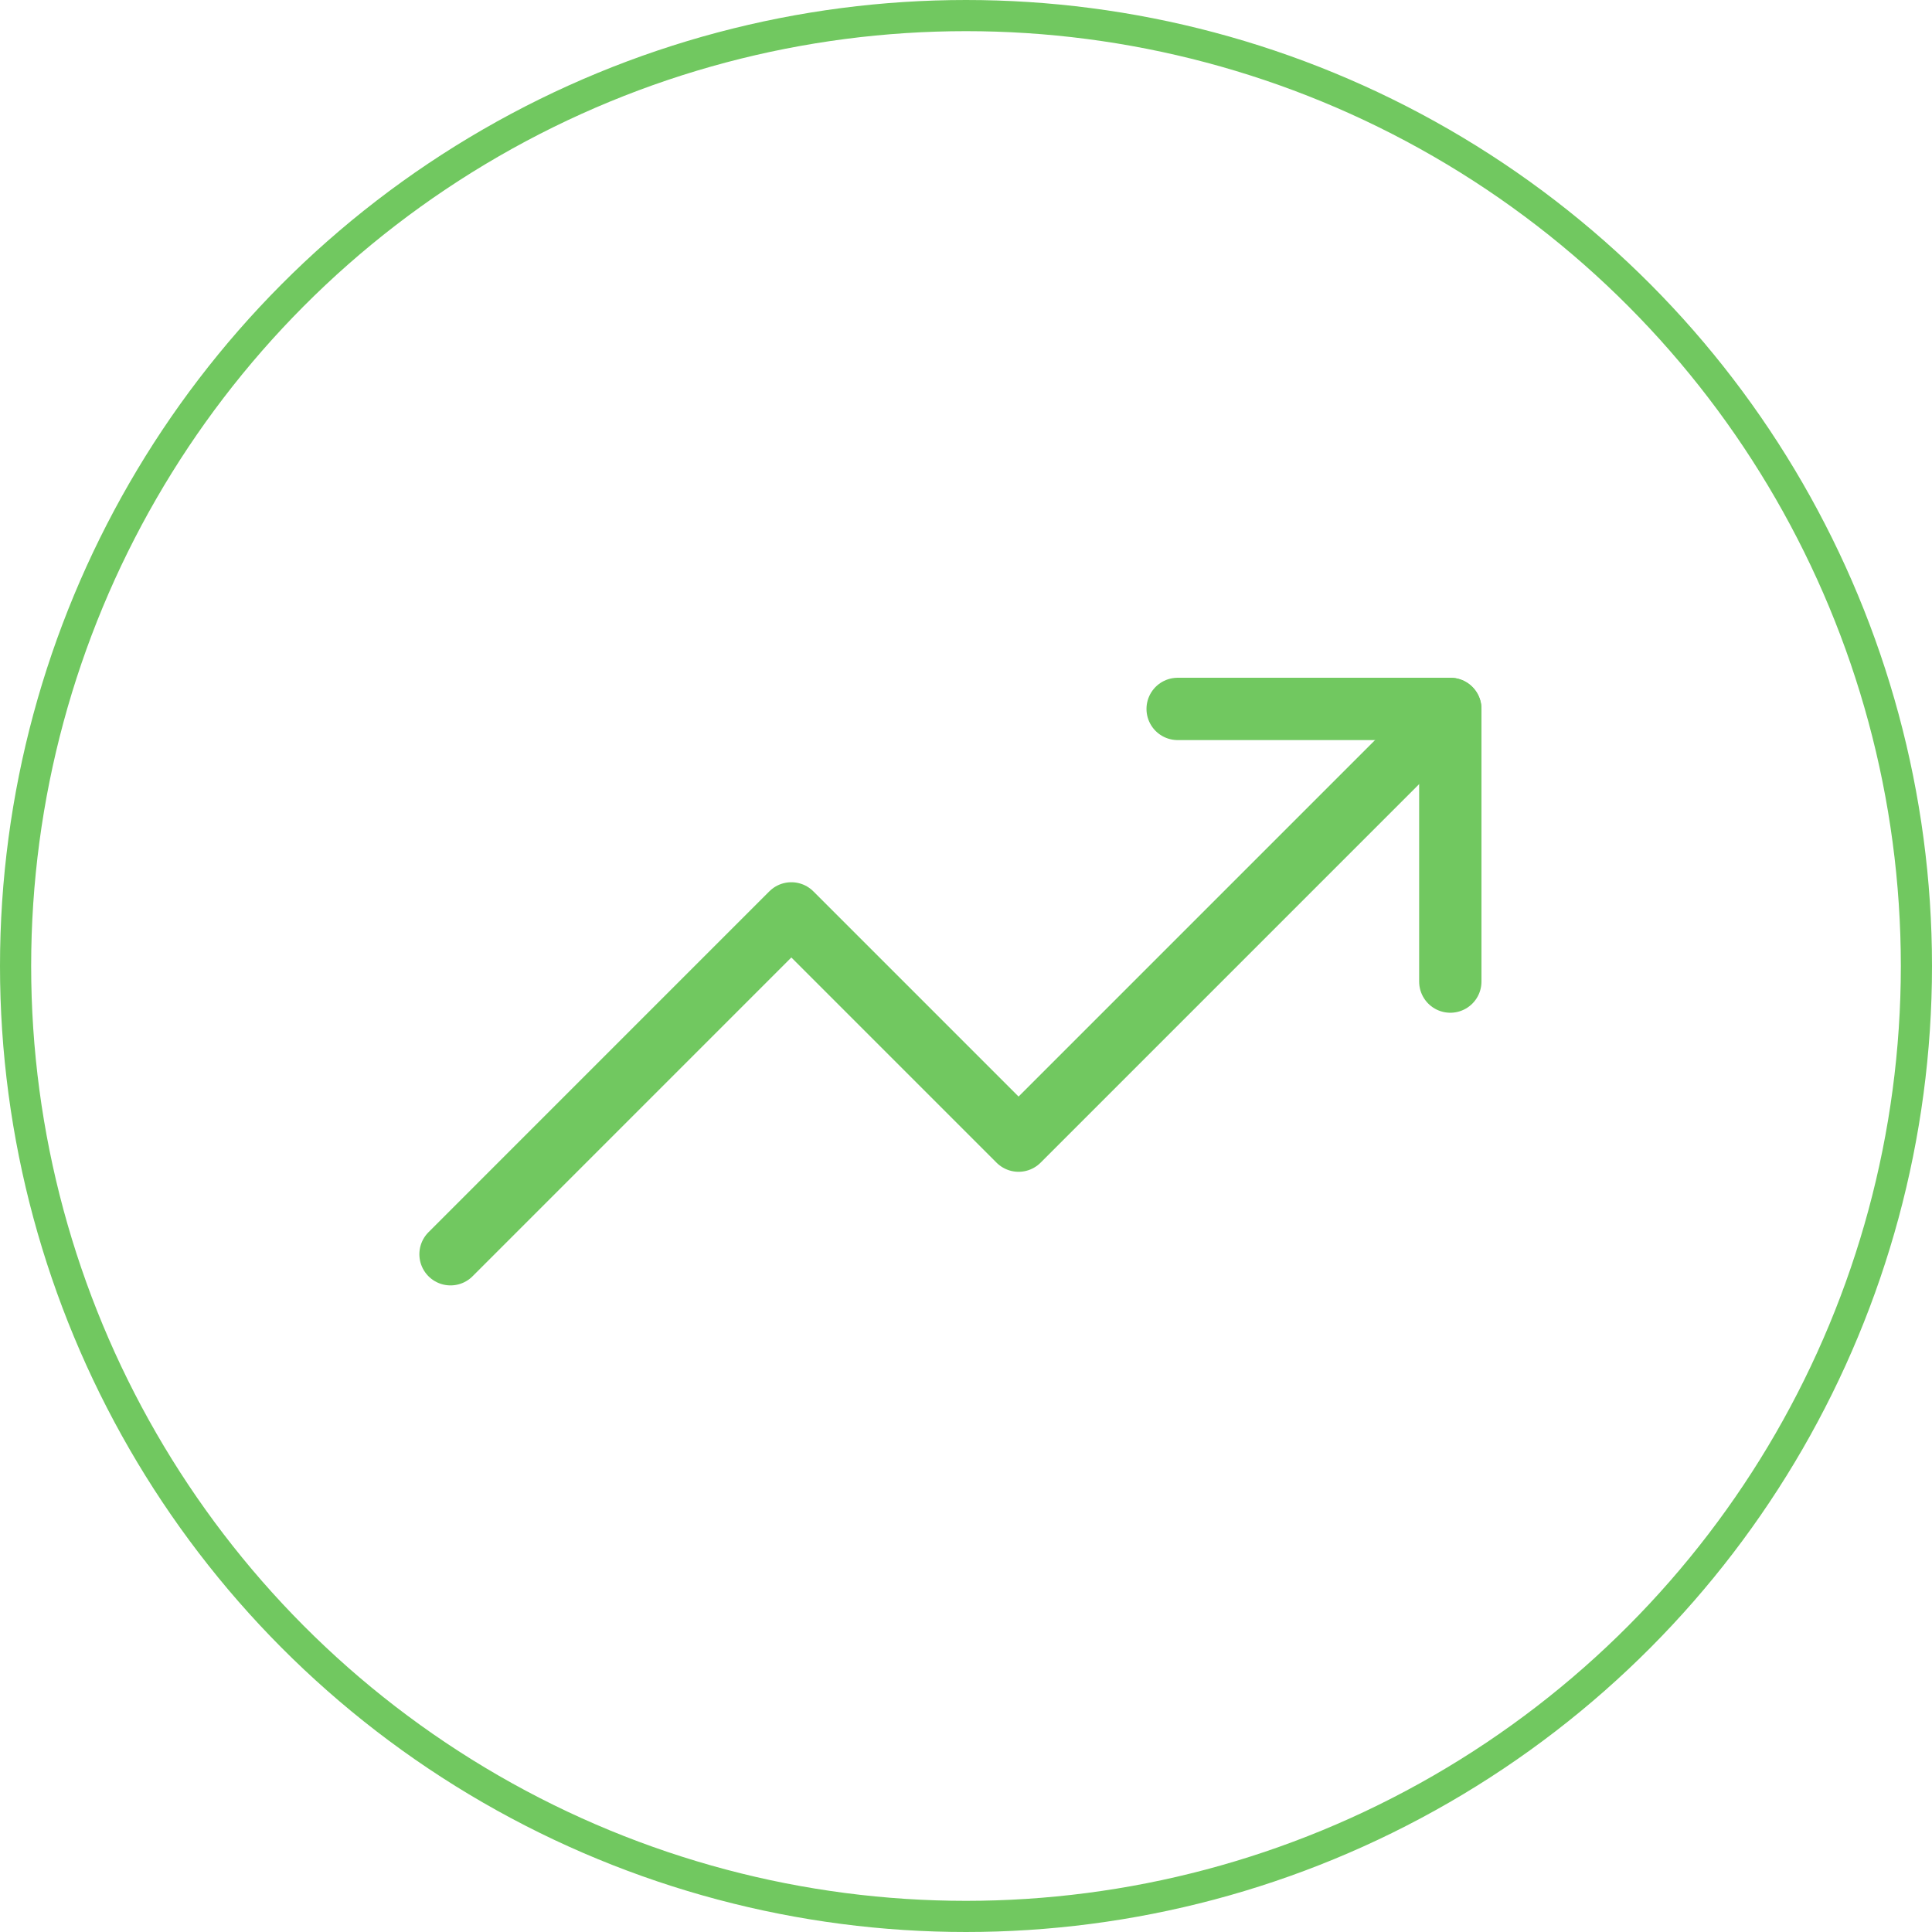 <svg width="62" height="62" viewBox="0 0 62 62" fill="none" xmlns="http://www.w3.org/2000/svg">
<circle cx="31" cy="31" r="30.5" stroke="#71C860"/>
<path d="M46.541 22.75L32.687 36.604L25.395 29.312L14.458 40.25" stroke="#71C860" stroke-width="2" stroke-linecap="round" stroke-linejoin="round"/>
<path d="M37.792 22.75H46.542V31.5" stroke="#71C860" stroke-width="2" stroke-linecap="round" stroke-linejoin="round"/>
</svg>
